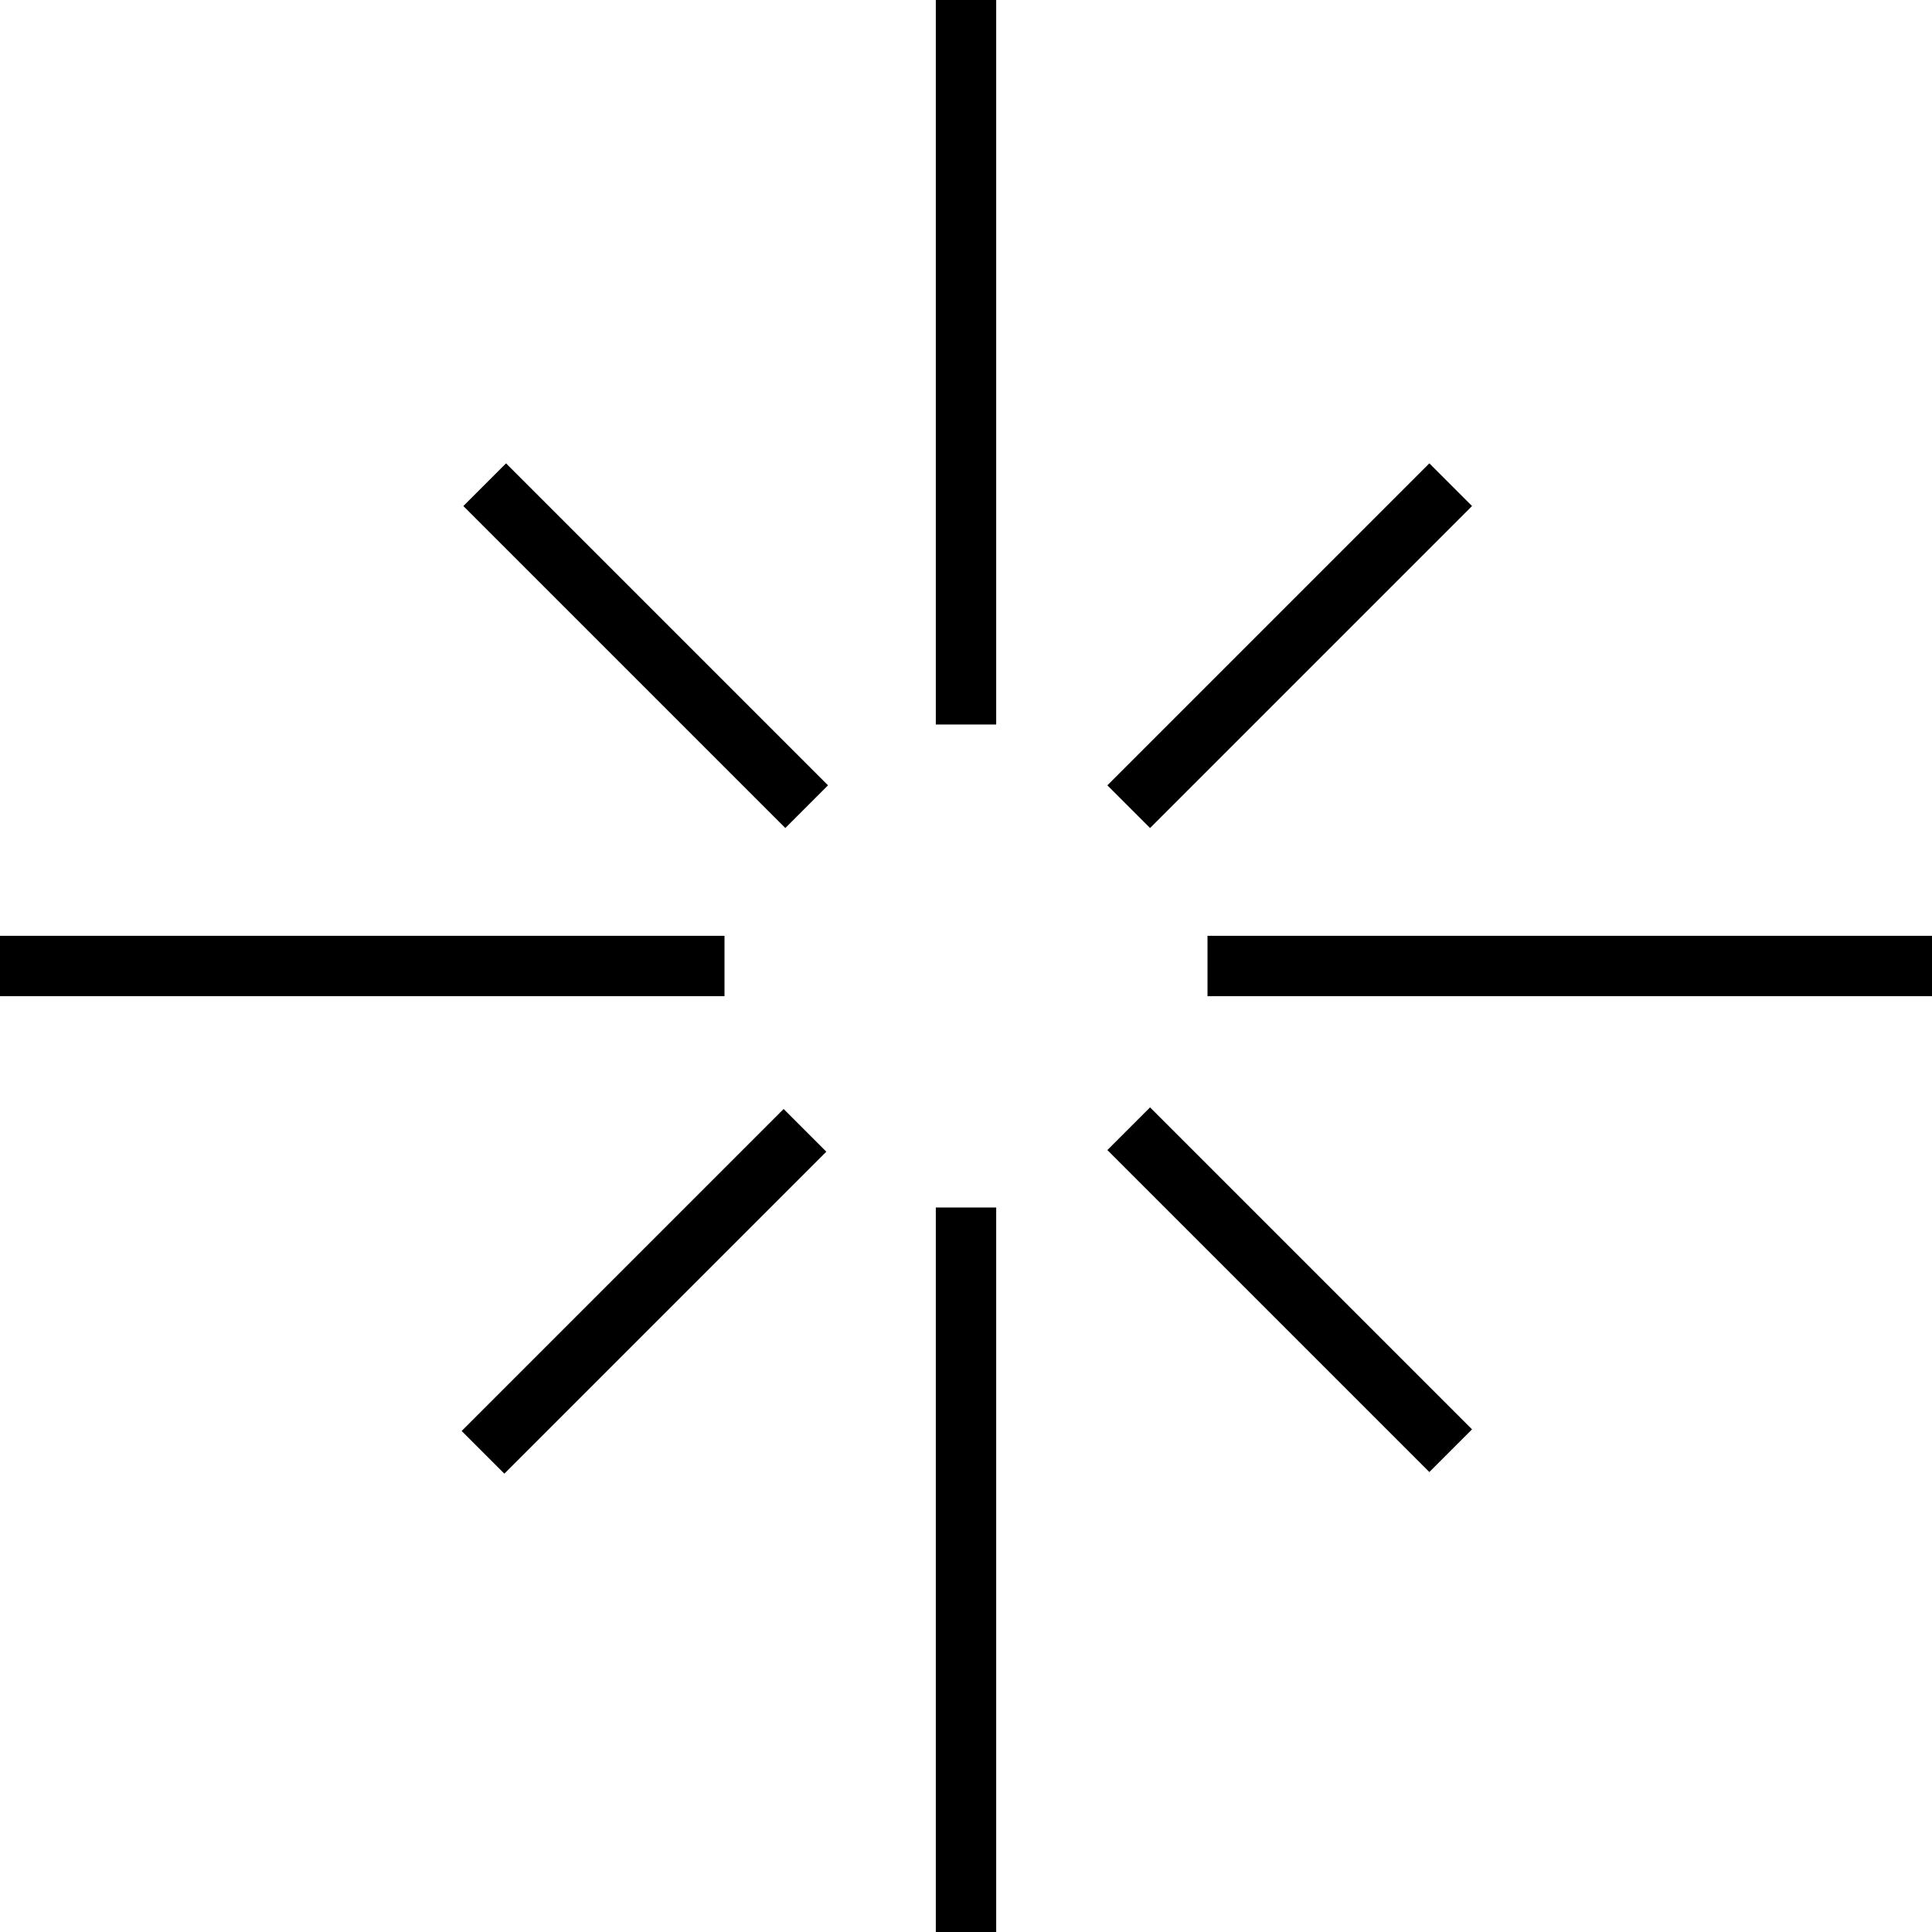 <svg width="32" height="32" viewBox="0 0 32 32" fill="none" xmlns="http://www.w3.org/2000/svg">
<path d="M16 20L16 32" stroke="black"/>
<path d="M16 0V12" stroke="black"/>
<path d="M13.333 18.722L8 24.055" stroke="black"/>
<path d="M24.028 8.028L18.695 13.361" stroke="black"/>
<path d="M32 16L20 16" stroke="black"/>
<path d="M12 16H-2.98023e-07" stroke="black"/>
<path d="M24.028 24.028L18.695 18.695" stroke="black"/>
<path d="M13.361 13.361L8.028 8.028" stroke="black"/>
</svg>
